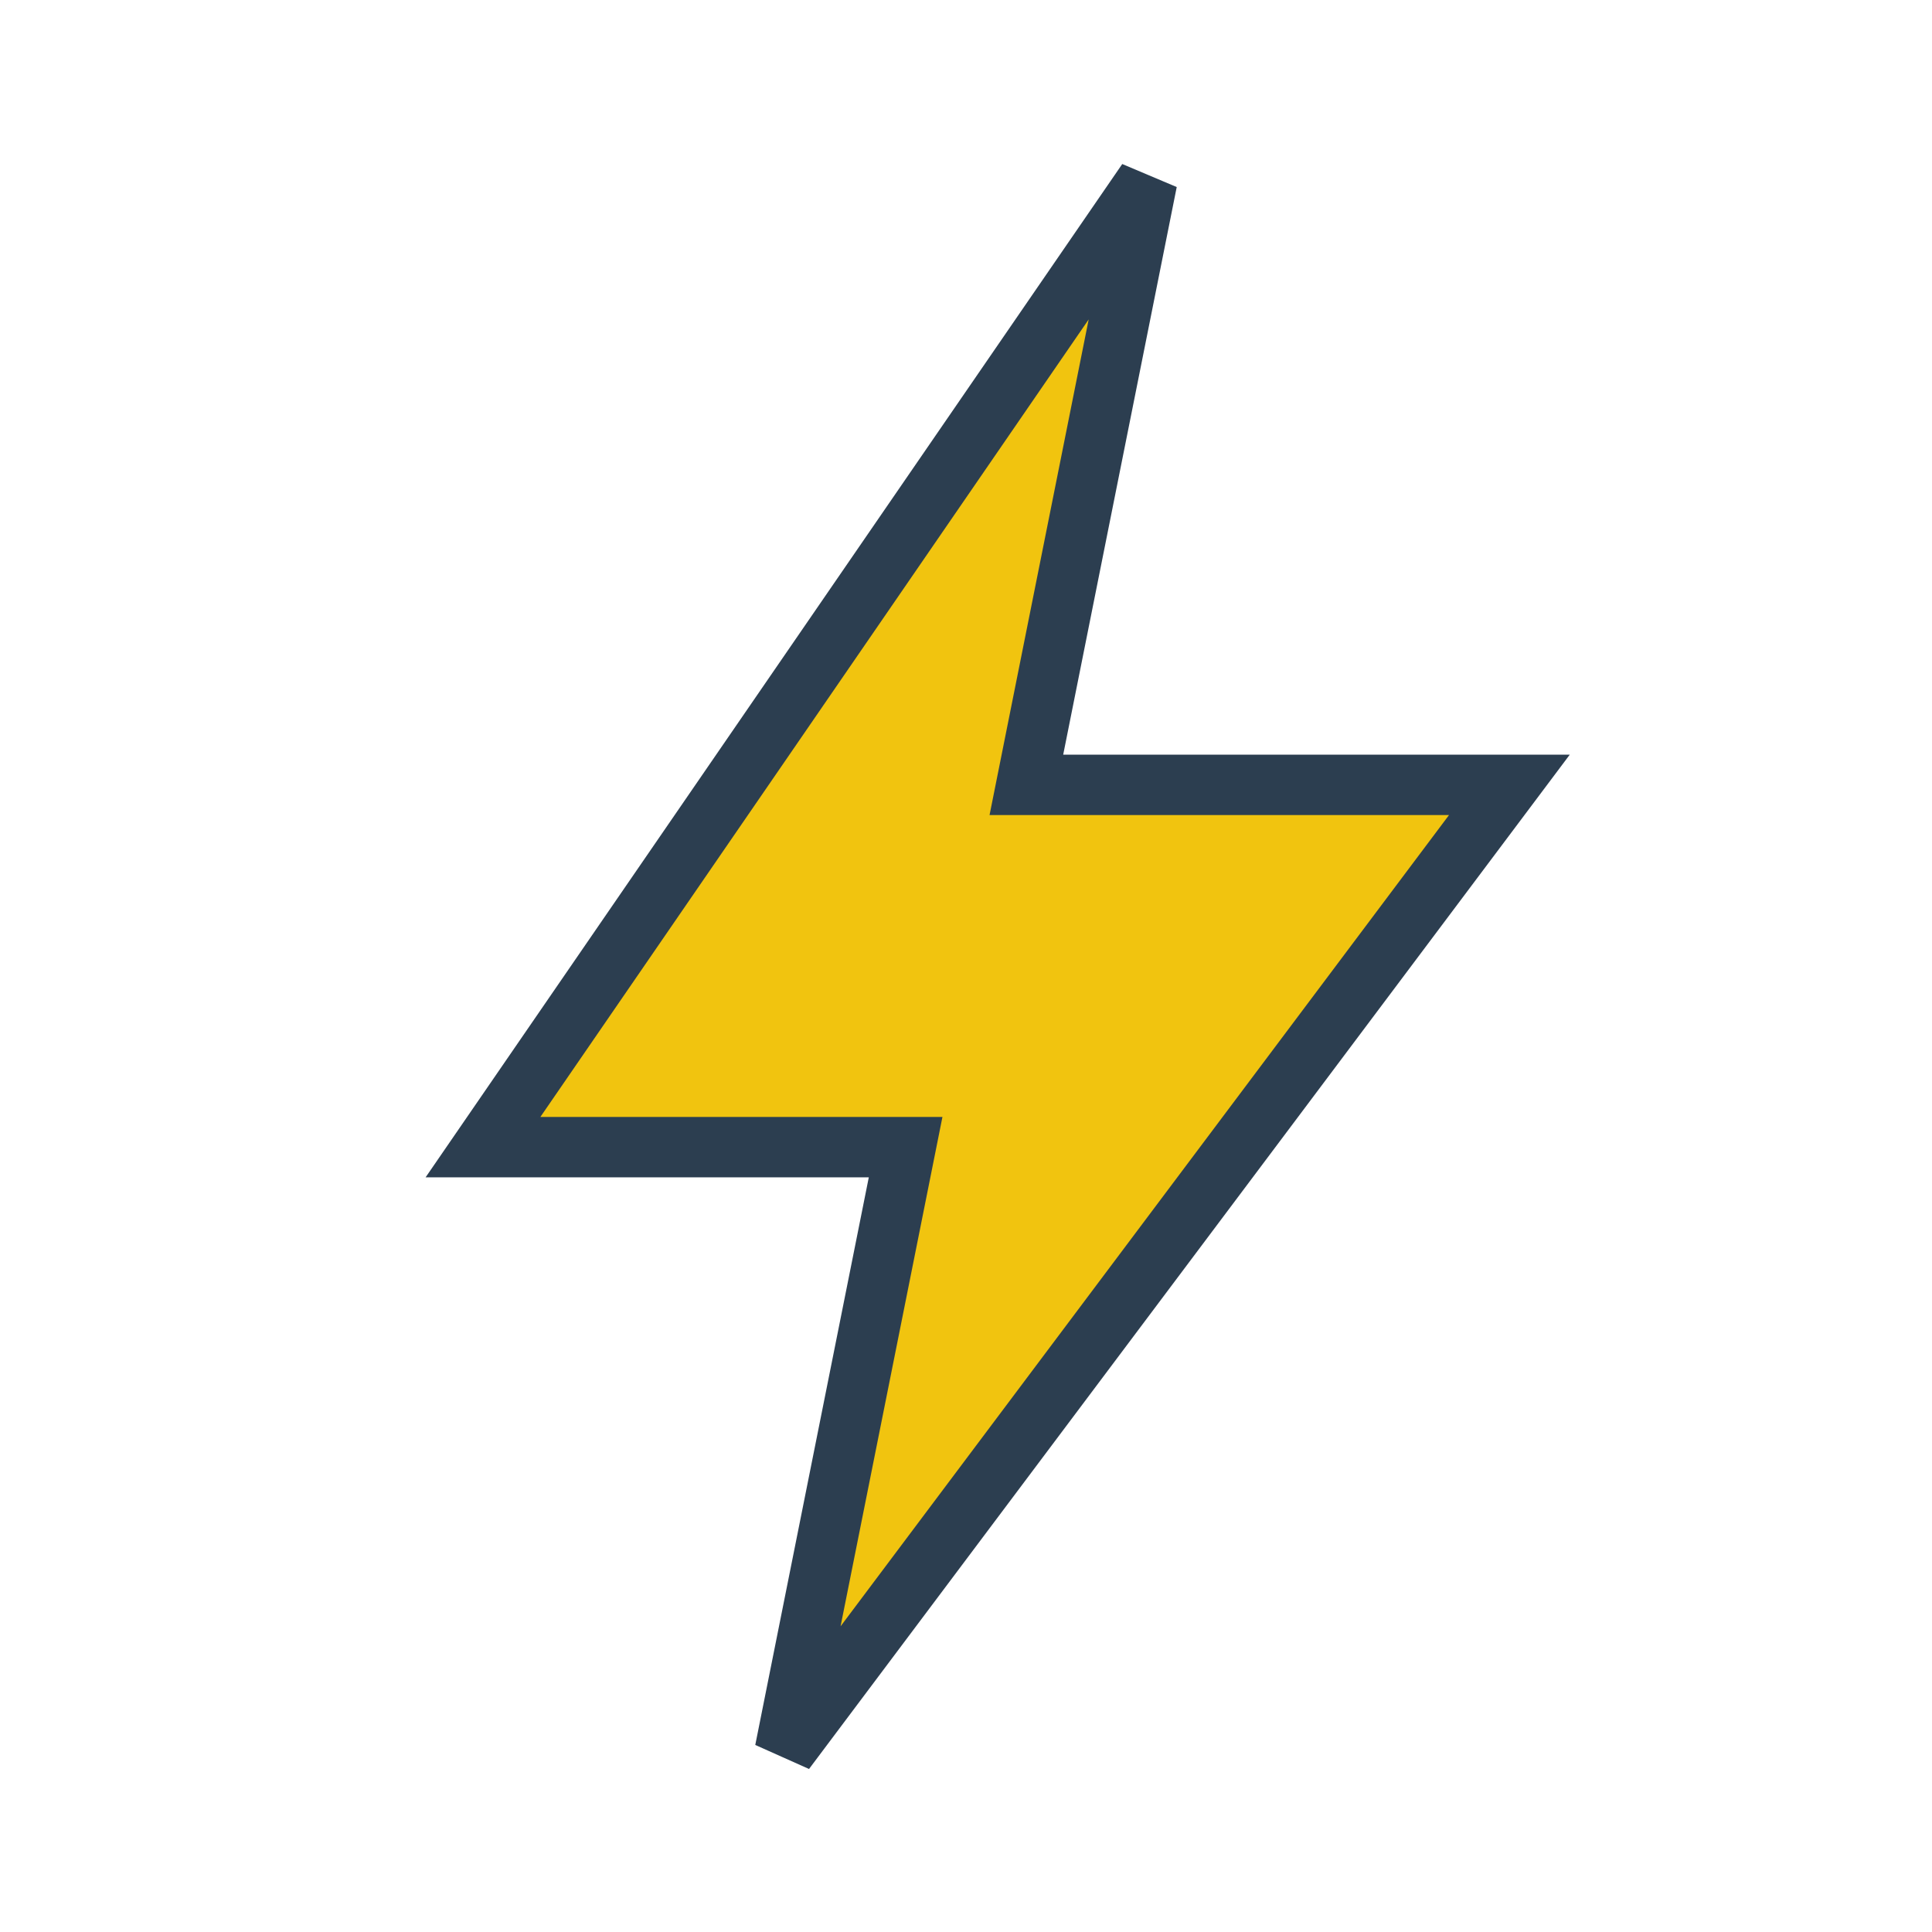<?xml version="1.0" encoding="UTF-8"?>
<svg xmlns="http://www.w3.org/2000/svg" width="32" height="32" viewBox="0 0 32 32"><polygon points="19,3 8,19 15,19 13,29 25,13 17,13" fill="#F1C40F" stroke="#2C3E50" stroke-width="1"/></svg>